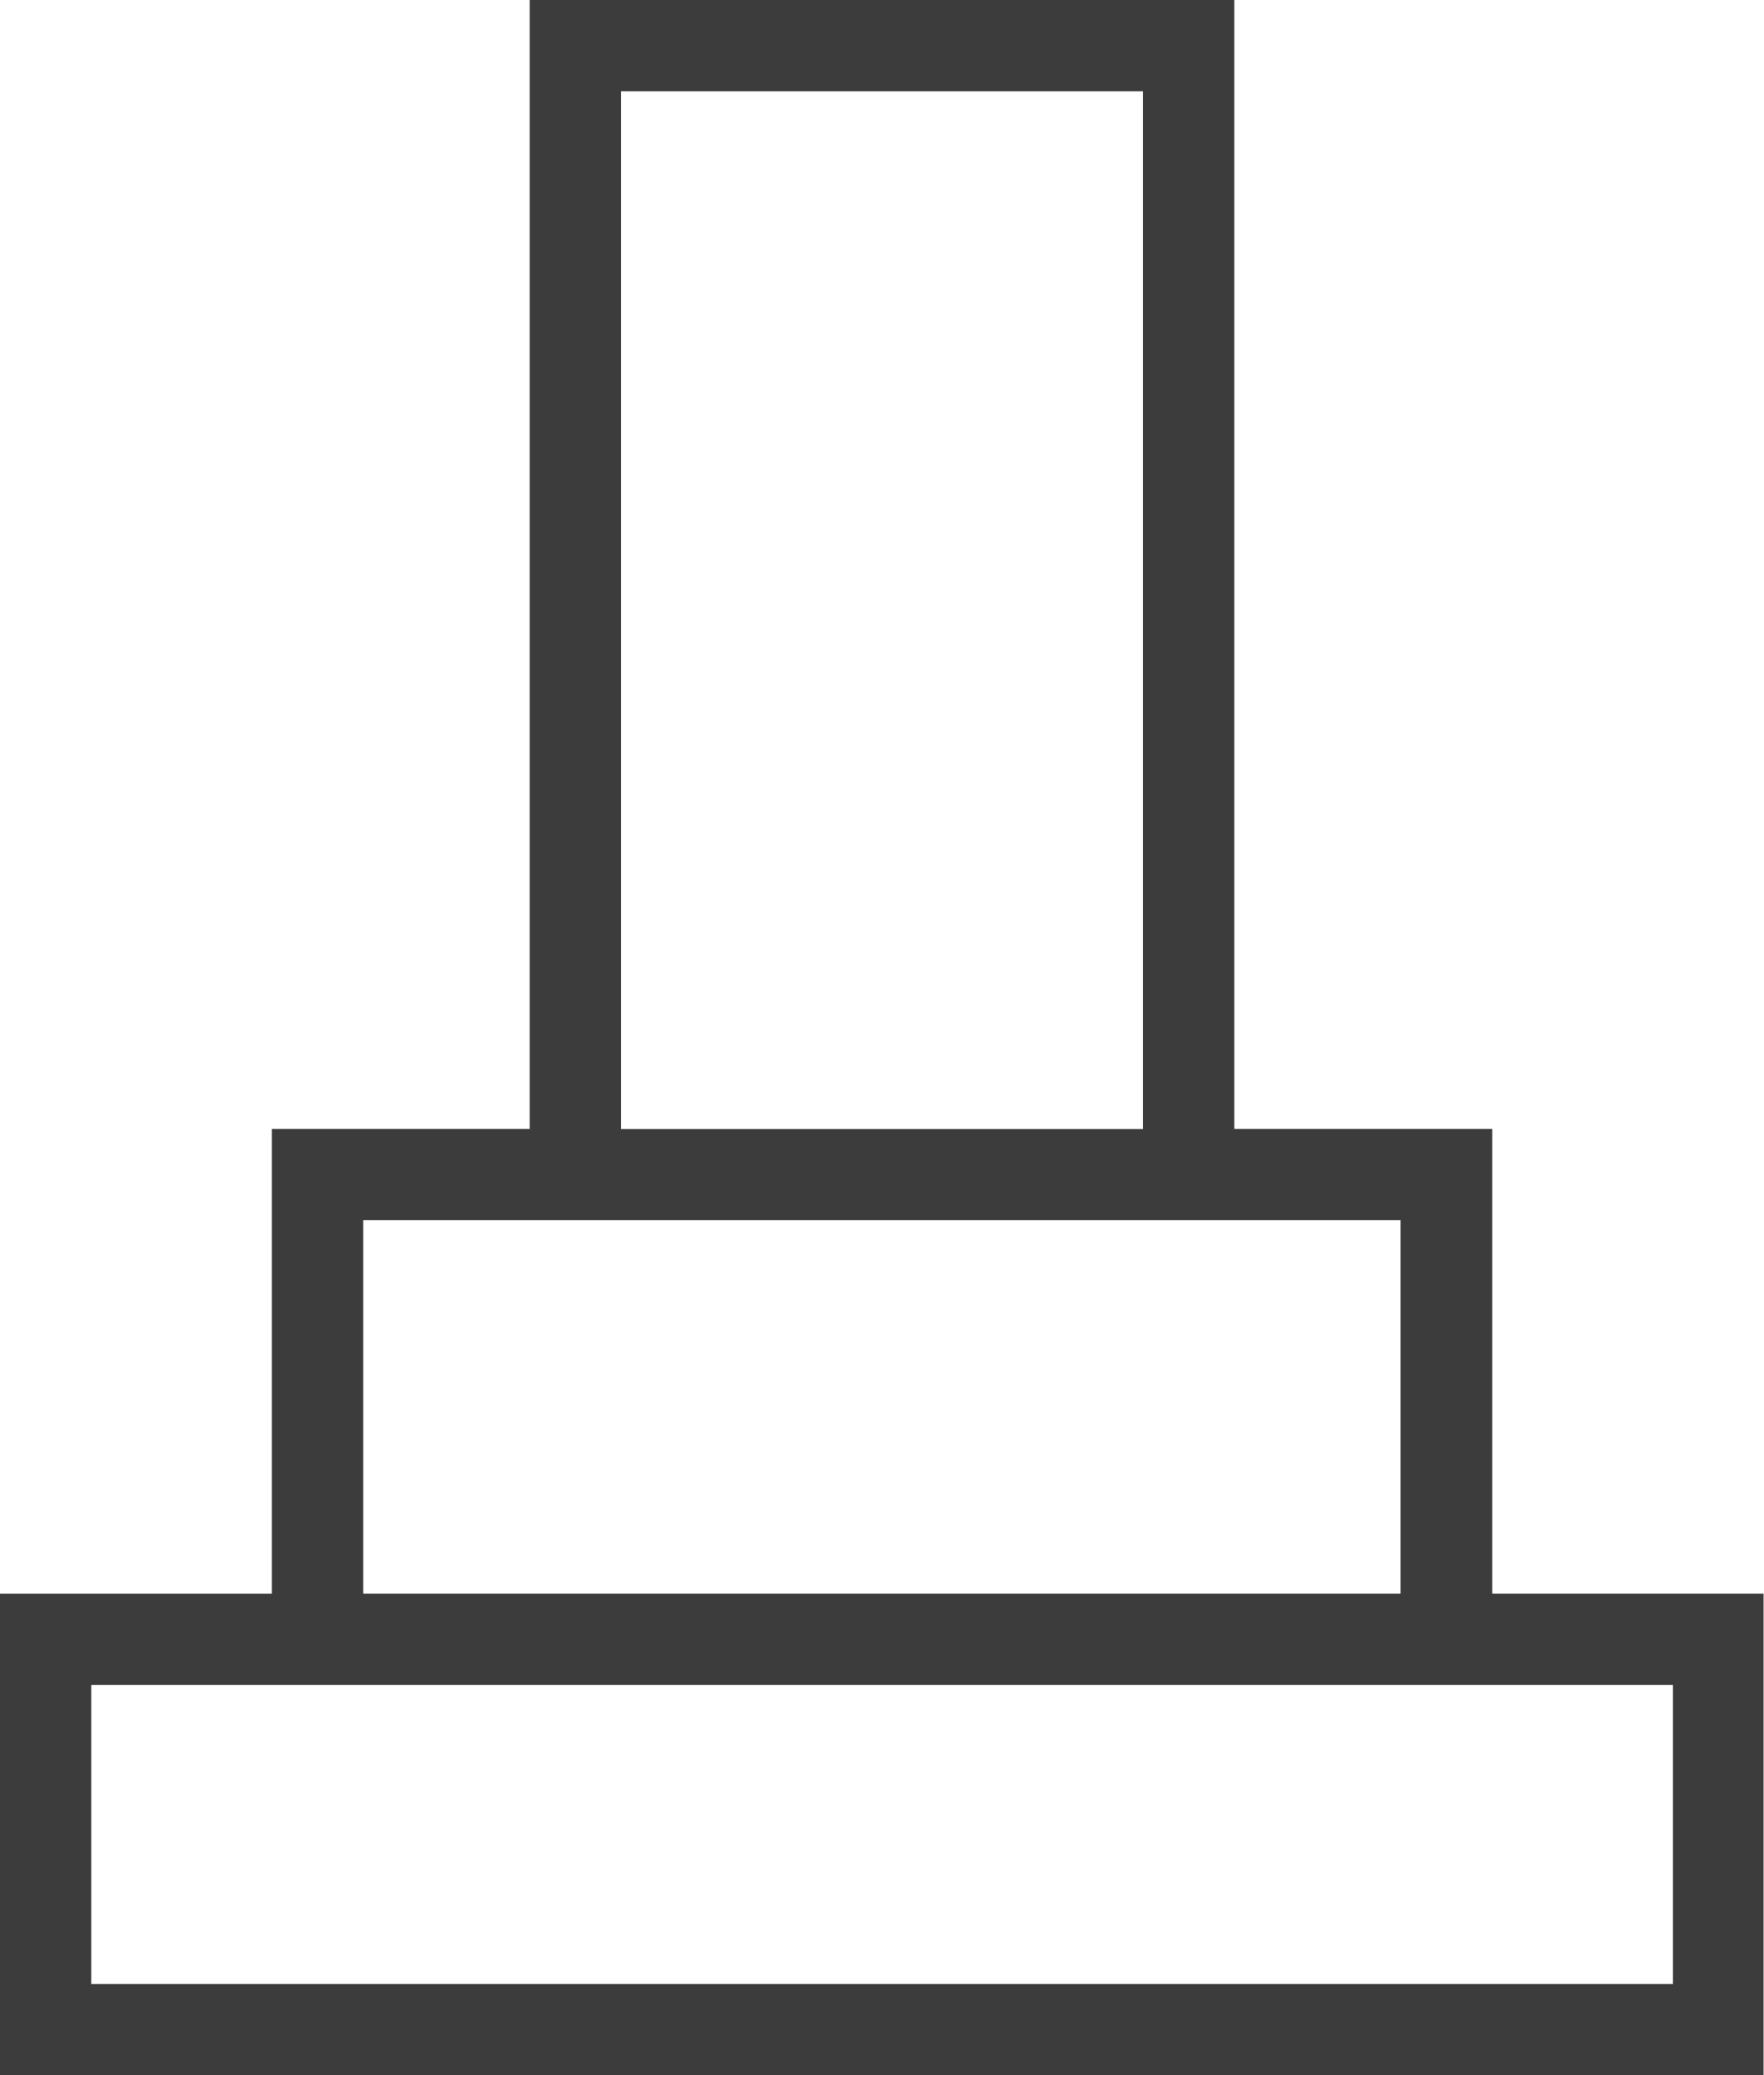 <svg xmlns="http://www.w3.org/2000/svg" width="20.405" height="24" viewBox="0 0 20.405 24">
  <g id="お墓アイコン10" transform="translate(-38.349)">
    <path id="パス_45" data-name="パス 45" d="M55.61,18.429V13.055H52.627V0H44.476V13.055H41.494v5.375H38.349V24h20.4V18.429ZM45.532,1.056h6.039v12H45.532ZM42.55,14.111h12v4.318h-12ZM57.7,22.944H39.405V19.485H57.7Z" fill="#3c3c3c"/>
  </g>
</svg>
